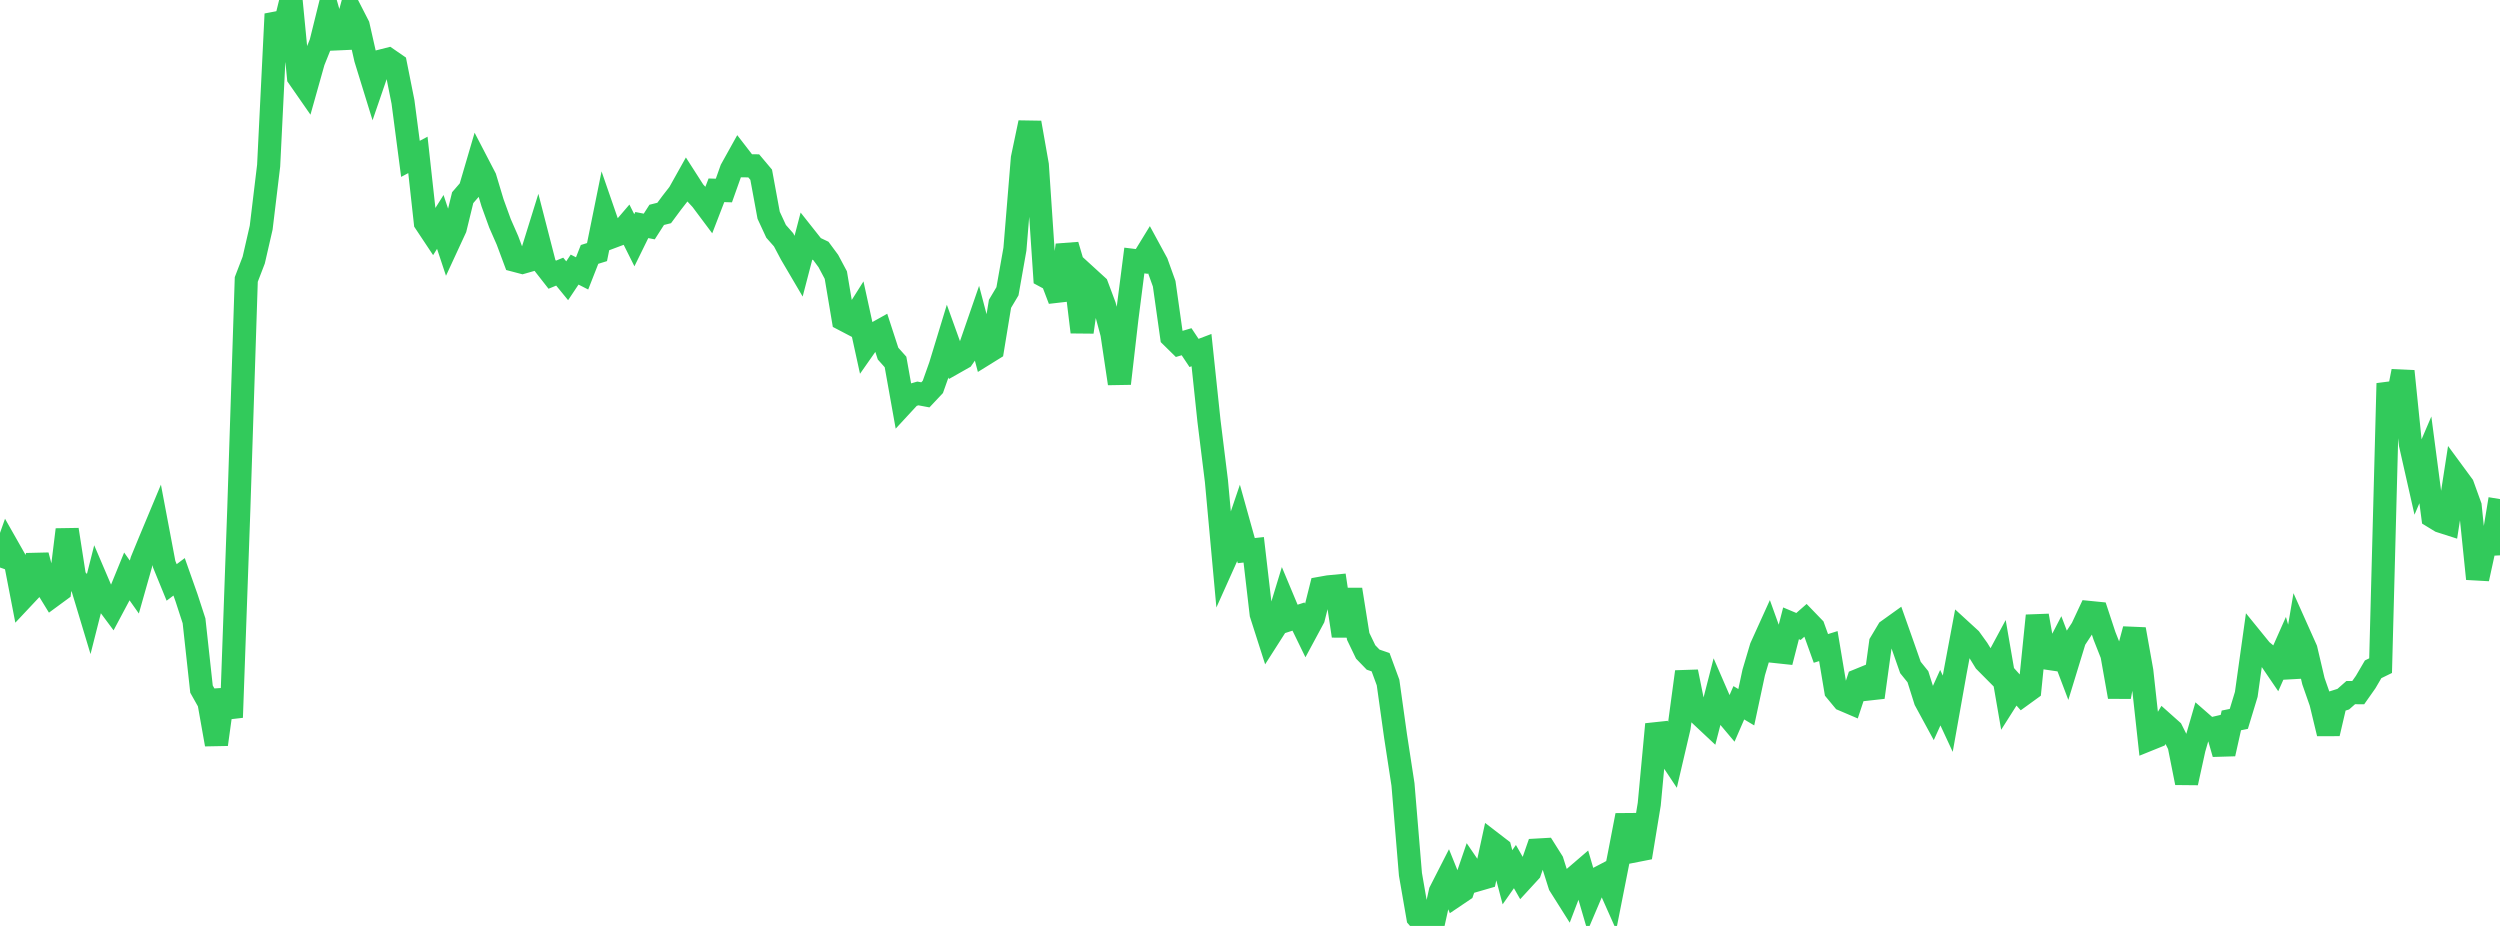 <?xml version="1.0" standalone="no"?>
<!DOCTYPE svg PUBLIC "-//W3C//DTD SVG 1.1//EN" "http://www.w3.org/Graphics/SVG/1.1/DTD/svg11.dtd">

<svg width="135" height="50" viewBox="0 0 135 50" preserveAspectRatio="none" 
  xmlns="http://www.w3.org/2000/svg"
  xmlns:xlink="http://www.w3.org/1999/xlink">


<polyline points="0.0, 30.646 0.403, 29.51 0.806, 30.22 1.209, 32.306 1.612, 31.877 2.015, 29.991 2.418, 31.519 2.821, 32.177 3.224, 31.881 3.627, 28.602 4.03, 31.186 4.433, 31.644 4.836, 32.981 5.239, 31.389 5.642, 32.331 6.045, 32.873 6.448, 32.116 6.851, 31.129 7.254, 31.7 7.657, 30.279 8.06, 29.3 8.463, 28.335 8.866, 30.466 9.269, 31.451 9.672, 31.148 10.075, 32.288 10.478, 33.525 10.881, 37.212 11.284, 37.929 11.687, 40.197 12.09, 37.268 12.493, 38.74 12.896, 27.482 13.299, 15.091 13.701, 14.045 14.104, 12.291 14.507, 8.944 14.91, 0.758 15.313, 1.645 15.716, 0.0 16.119, 4.168 16.522, 4.748 16.925, 3.316 17.328, 2.313 17.731, 0.686 18.134, 2.101 18.537, 2.083 18.94, 0.602 19.343, 1.388 19.746, 3.172 20.149, 4.478 20.552, 3.303 20.955, 3.201 21.358, 3.479 21.761, 5.5 22.164, 8.578 22.567, 8.364 22.97, 12.02 23.373, 12.626 23.776, 11.984 24.179, 13.197 24.582, 12.326 24.985, 10.674 25.388, 10.208 25.791, 8.834 26.194, 9.61 26.597, 10.95 27.0, 12.061 27.403, 12.979 27.806, 14.059 28.209, 14.165 28.612, 14.05 29.015, 12.753 29.418, 14.318 29.821, 14.834 30.224, 14.668 30.627, 15.161 31.03, 14.558 31.433, 14.764 31.836, 13.738 32.239, 13.613 32.642, 11.624 33.045, 12.79 33.448, 12.639 33.851, 12.168 34.254, 12.973 34.657, 12.153 35.06, 12.231 35.463, 11.602 35.866, 11.501 36.269, 10.957 36.672, 10.439 37.075, 9.718 37.478, 10.346 37.881, 10.781 38.284, 11.32 38.687, 10.276 39.09, 10.288 39.493, 9.156 39.896, 8.431 40.299, 8.953 40.701, 8.956 41.104, 9.435 41.507, 11.623 41.91, 12.493 42.313, 12.949 42.716, 13.711 43.119, 14.397 43.522, 12.849 43.925, 13.358 44.328, 13.551 44.731, 14.096 45.134, 14.853 45.537, 17.244 45.94, 17.455 46.343, 16.817 46.746, 18.658 47.149, 18.083 47.552, 17.858 47.955, 19.095 48.358, 19.546 48.761, 21.8 49.164, 21.364 49.567, 21.246 49.97, 21.322 50.373, 20.894 50.776, 19.759 51.179, 18.437 51.582, 19.556 51.985, 19.328 52.388, 18.748 52.791, 17.582 53.194, 19.109 53.597, 18.859 54.0, 16.406 54.403, 15.729 54.806, 13.454 55.209, 8.546 55.612, 6.626 56.015, 8.913 56.418, 14.912 56.821, 15.129 57.224, 16.185 57.627, 13.237 58.03, 14.605 58.433, 17.931 58.836, 15.068 59.239, 15.436 59.642, 16.512 60.045, 18.014 60.448, 20.71 60.851, 17.211 61.254, 14.068 61.657, 14.117 62.06, 13.46 62.463, 14.202 62.866, 15.322 63.269, 18.177 63.672, 18.573 64.075, 18.453 64.478, 19.059 64.881, 18.906 65.284, 22.724 65.687, 25.975 66.09, 30.375 66.493, 29.477 66.896, 28.29 67.299, 29.733 67.701, 29.689 68.104, 33.155 68.507, 34.415 68.91, 33.784 69.313, 32.462 69.716, 33.425 70.119, 33.295 70.522, 34.123 70.925, 33.375 71.328, 31.763 71.731, 31.691 72.134, 31.652 72.537, 34.339 72.94, 31.837 73.343, 34.365 73.746, 35.204 74.149, 35.621 74.552, 35.759 74.955, 36.855 75.358, 39.736 75.761, 42.362 76.164, 47.213 76.567, 49.536 76.97, 50.0 77.373, 49.972 77.776, 48.153 78.179, 47.364 78.582, 48.363 78.985, 48.091 79.388, 46.915 79.791, 47.506 80.194, 47.389 80.597, 45.535 81.0, 45.845 81.403, 47.372 81.806, 46.796 82.209, 47.503 82.612, 47.064 83.015, 45.904 83.418, 45.881 83.821, 46.521 84.224, 47.795 84.627, 48.434 85.03, 47.379 85.433, 47.033 85.836, 48.411 86.239, 47.463 86.642, 47.252 87.045, 48.158 87.448, 46.12 87.851, 44.026 88.254, 45.951 88.657, 45.872 89.06, 43.423 89.463, 39.112 89.866, 40.386 90.269, 40.992 90.672, 39.269 91.075, 36.277 91.478, 38.27 91.881, 38.661 92.284, 39.039 92.687, 37.47 93.09, 38.4 93.493, 38.878 93.896, 37.95 94.299, 38.19 94.701, 36.311 95.104, 34.955 95.507, 34.066 95.91, 35.185 96.313, 35.228 96.716, 33.659 97.119, 33.829 97.522, 33.476 97.925, 33.893 98.328, 35.015 98.731, 34.889 99.134, 37.296 99.537, 37.783 99.94, 37.955 100.343, 36.739 100.746, 36.574 101.149, 37.653 101.552, 34.719 101.955, 34.044 102.358, 33.755 102.761, 34.893 103.164, 36.044 103.567, 36.543 103.97, 37.822 104.373, 38.564 104.776, 37.674 105.179, 38.541 105.582, 36.277 105.985, 34.13 106.388, 34.499 106.791, 35.058 107.194, 35.715 107.597, 36.121 108.0, 35.372 108.403, 37.704 108.806, 37.068 109.209, 37.519 109.612, 37.227 110.015, 33.247 110.418, 35.523 110.821, 35.582 111.224, 34.804 111.627, 35.867 112.03, 34.55 112.433, 33.935 112.836, 33.074 113.239, 33.114 113.642, 34.336 114.045, 35.357 114.448, 37.628 114.851, 35.489 115.254, 33.982 115.657, 36.237 116.06, 39.919 116.463, 39.756 116.866, 39.085 117.269, 39.444 117.672, 40.243 118.075, 42.27 118.478, 40.432 118.881, 39.041 119.284, 39.393 119.687, 39.299 120.09, 40.704 120.493, 38.902 120.896, 38.82 121.299, 37.496 121.701, 34.624 122.104, 35.12 122.507, 35.455 122.91, 36.047 123.313, 35.139 123.716, 36.544 124.119, 34.168 124.522, 35.069 124.925, 36.783 125.328, 37.936 125.731, 39.61 126.134, 37.883 126.537, 37.755 126.94, 37.4 127.343, 37.404 127.746, 36.831 128.149, 36.142 128.552, 35.945 128.955, 20.703 129.358, 22.097 129.761, 20.046 130.164, 23.993 130.567, 25.775 130.97, 24.833 131.373, 27.895 131.776, 28.141 132.179, 28.27 132.582, 25.666 132.985, 26.214 133.388, 27.329 133.791, 31.254 134.194, 29.405 134.597, 29.384 135.0, 26.951" fill="none" stroke="#32ca5b" stroke-width="1.25"/>

</svg>